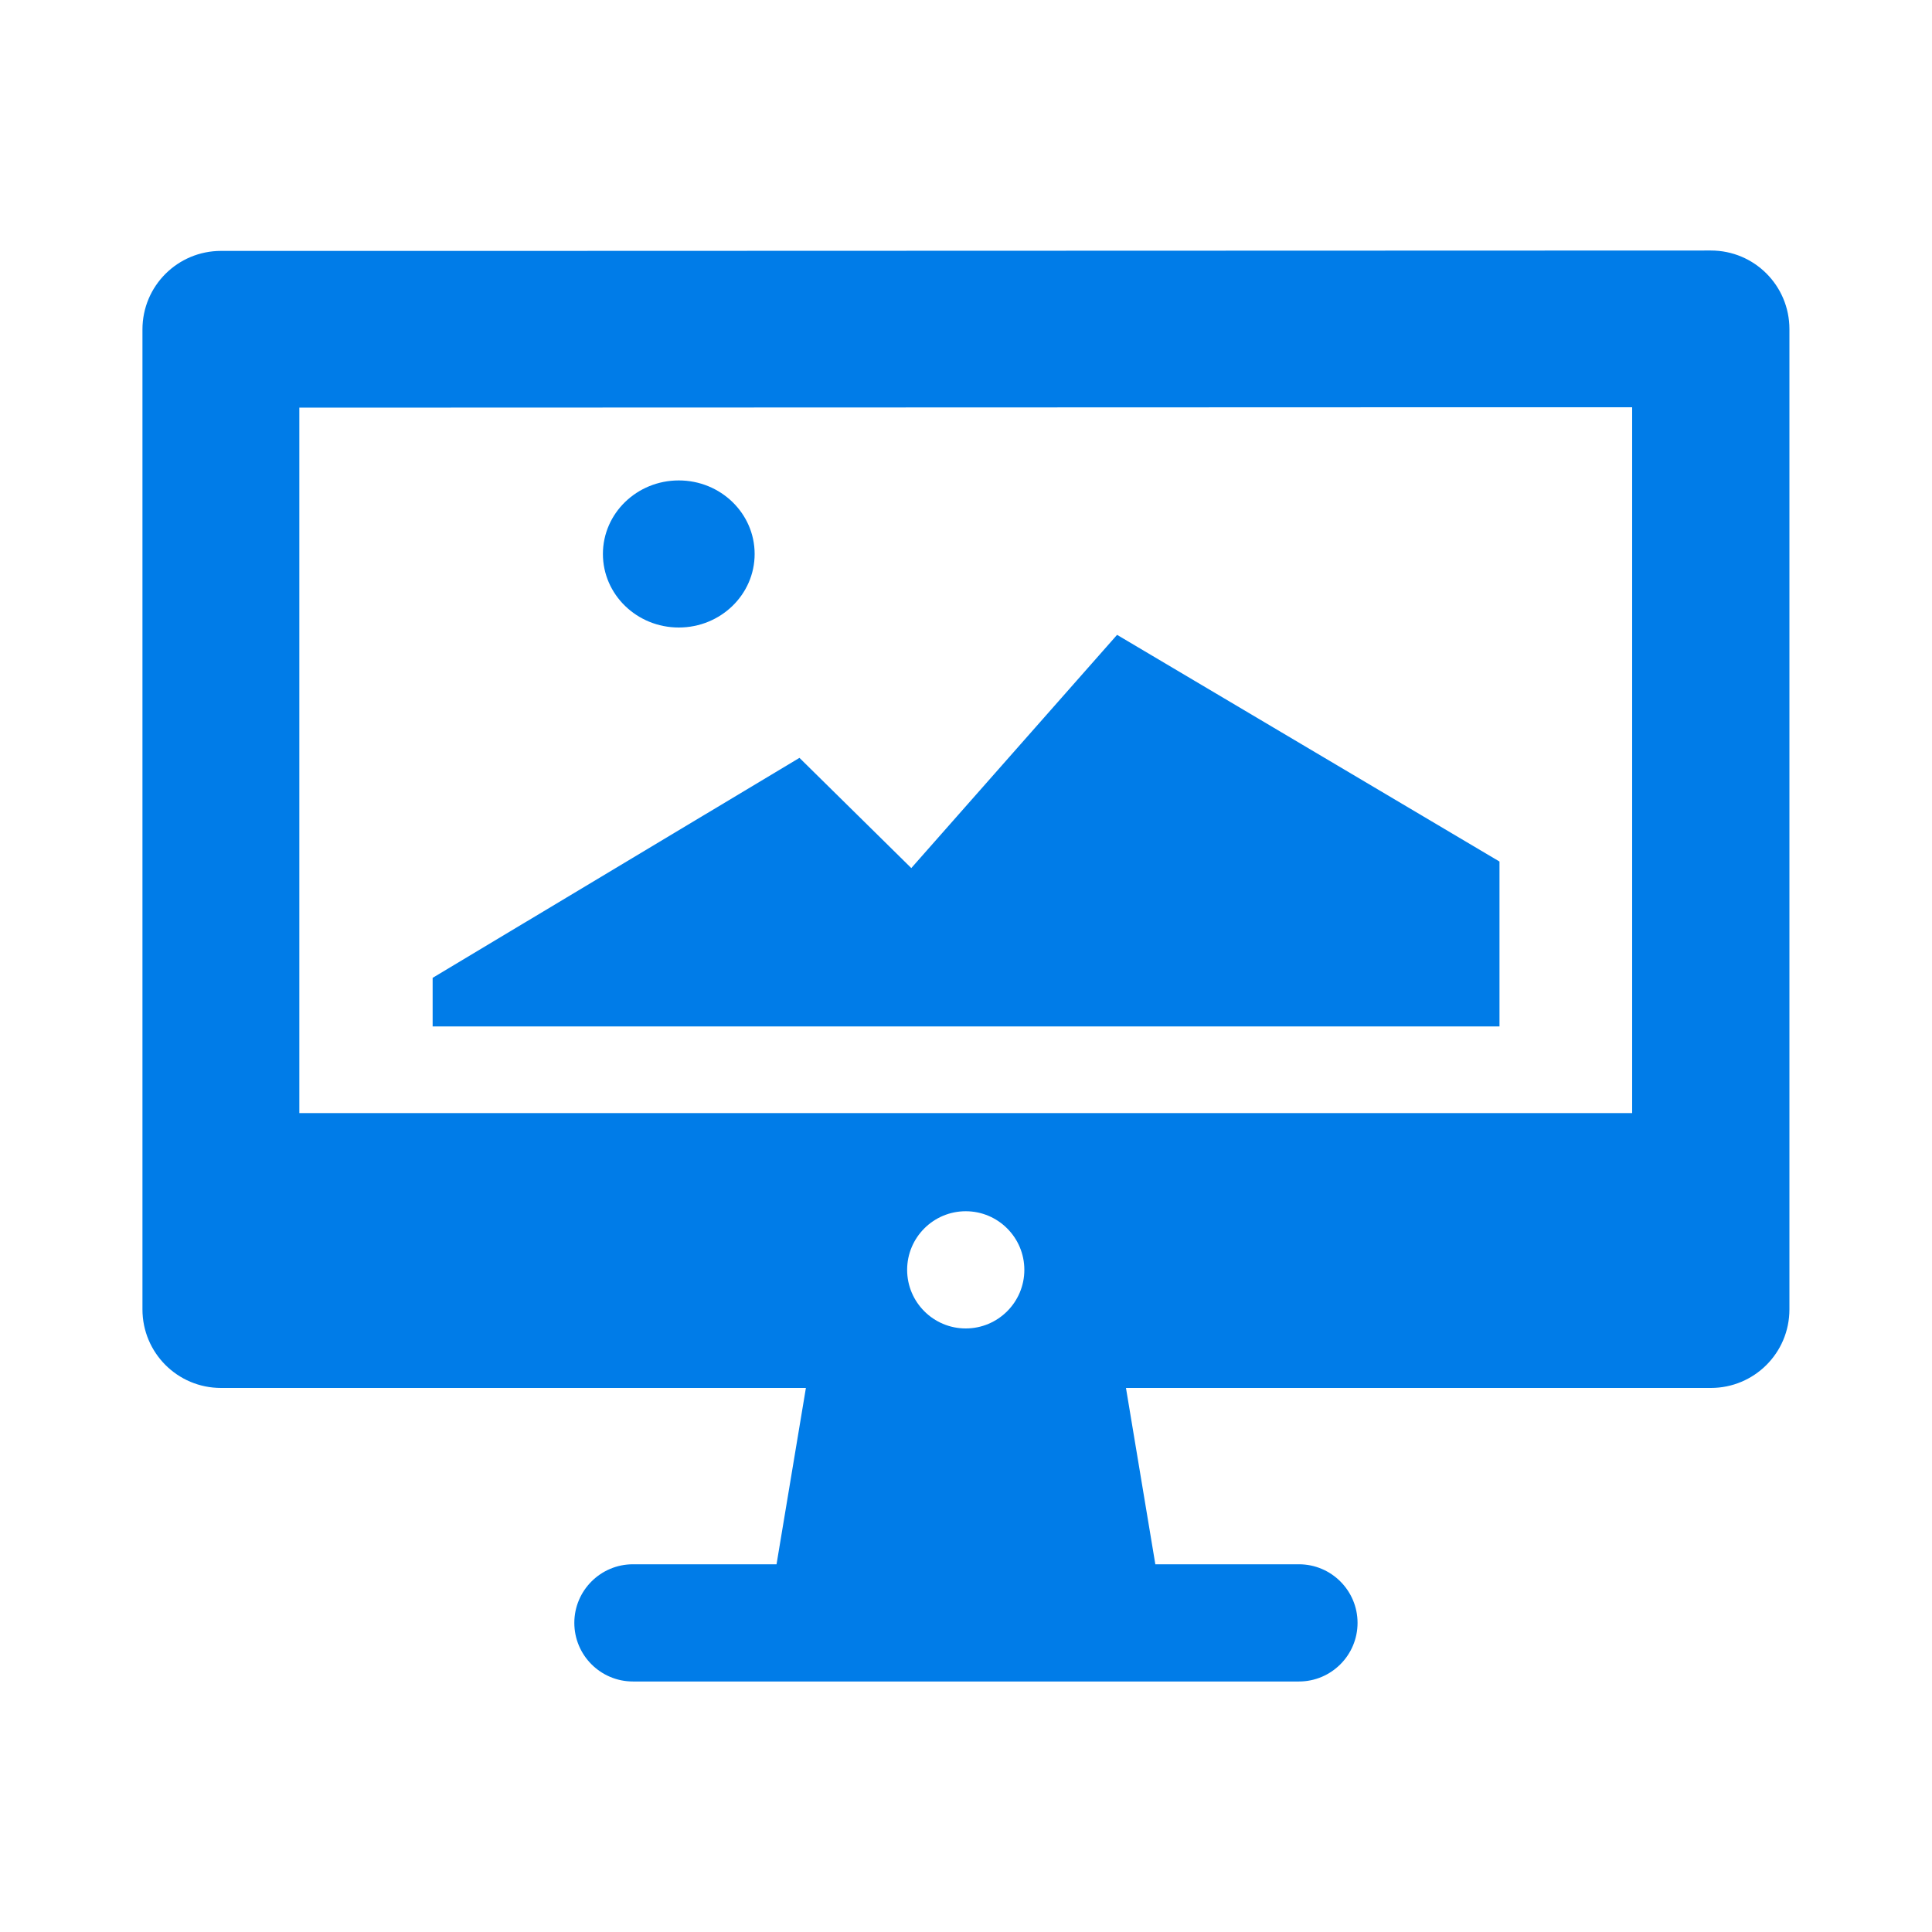 <?xml version="1.0" encoding="UTF-8"?>
<svg id="Layer_1" data-name="Layer 1" xmlns="http://www.w3.org/2000/svg" viewBox="0 0 150 150">
  <defs>
    <style>
      .cls-1 {
        fill: #007ce8;
      }
    </style>
  </defs>
  <g id="b">
    <g id="c">
      <path class="cls-1" d="m39.92,19.48h-22.76c-3.36,0-6.1,2.71-6.1,6.1v76.08c0,3.36,2.71,6.1,6.1,6.1h45.41l-2.28,13.69h-11.15c-2.51,0-4.55,2.04-4.55,4.55s2.04,4.55,4.55,4.55h51.71c2.51,0,4.55-2.04,4.55-4.55s-2.04-4.55-4.55-4.55h-11.15l-2.28-13.69h45.41c3.36,0,6.1-2.71,6.1-6.1V25.55c0-3.36-2.71-6.1-6.1-6.1h-.03s-92.89.03-92.89.03Zm71.6,12.14h15.2v54.8H23.24V31.65l88.28-.03Zm-36.54,71.52c-2.51,0-4.55-2.04-4.55-4.55s2.04-4.55,4.55-4.55,4.55,2.04,4.55,4.55-2.04,4.55-4.55,4.55Z"/>
    </g>
  </g>
  <g>
    <ellipse class="cls-1" cx="52.7" cy="43.01" rx="5.89" ry="5.71"/>
    <polygon class="cls-1" points="86.73 49.29 65.73 73.09 73.1 69.71 73.1 69.71 62.07 58.84 33.59 75.92 33.59 79.69 116.42 79.69 116.42 66.89 86.73 49.29"/>
  </g>
</svg>